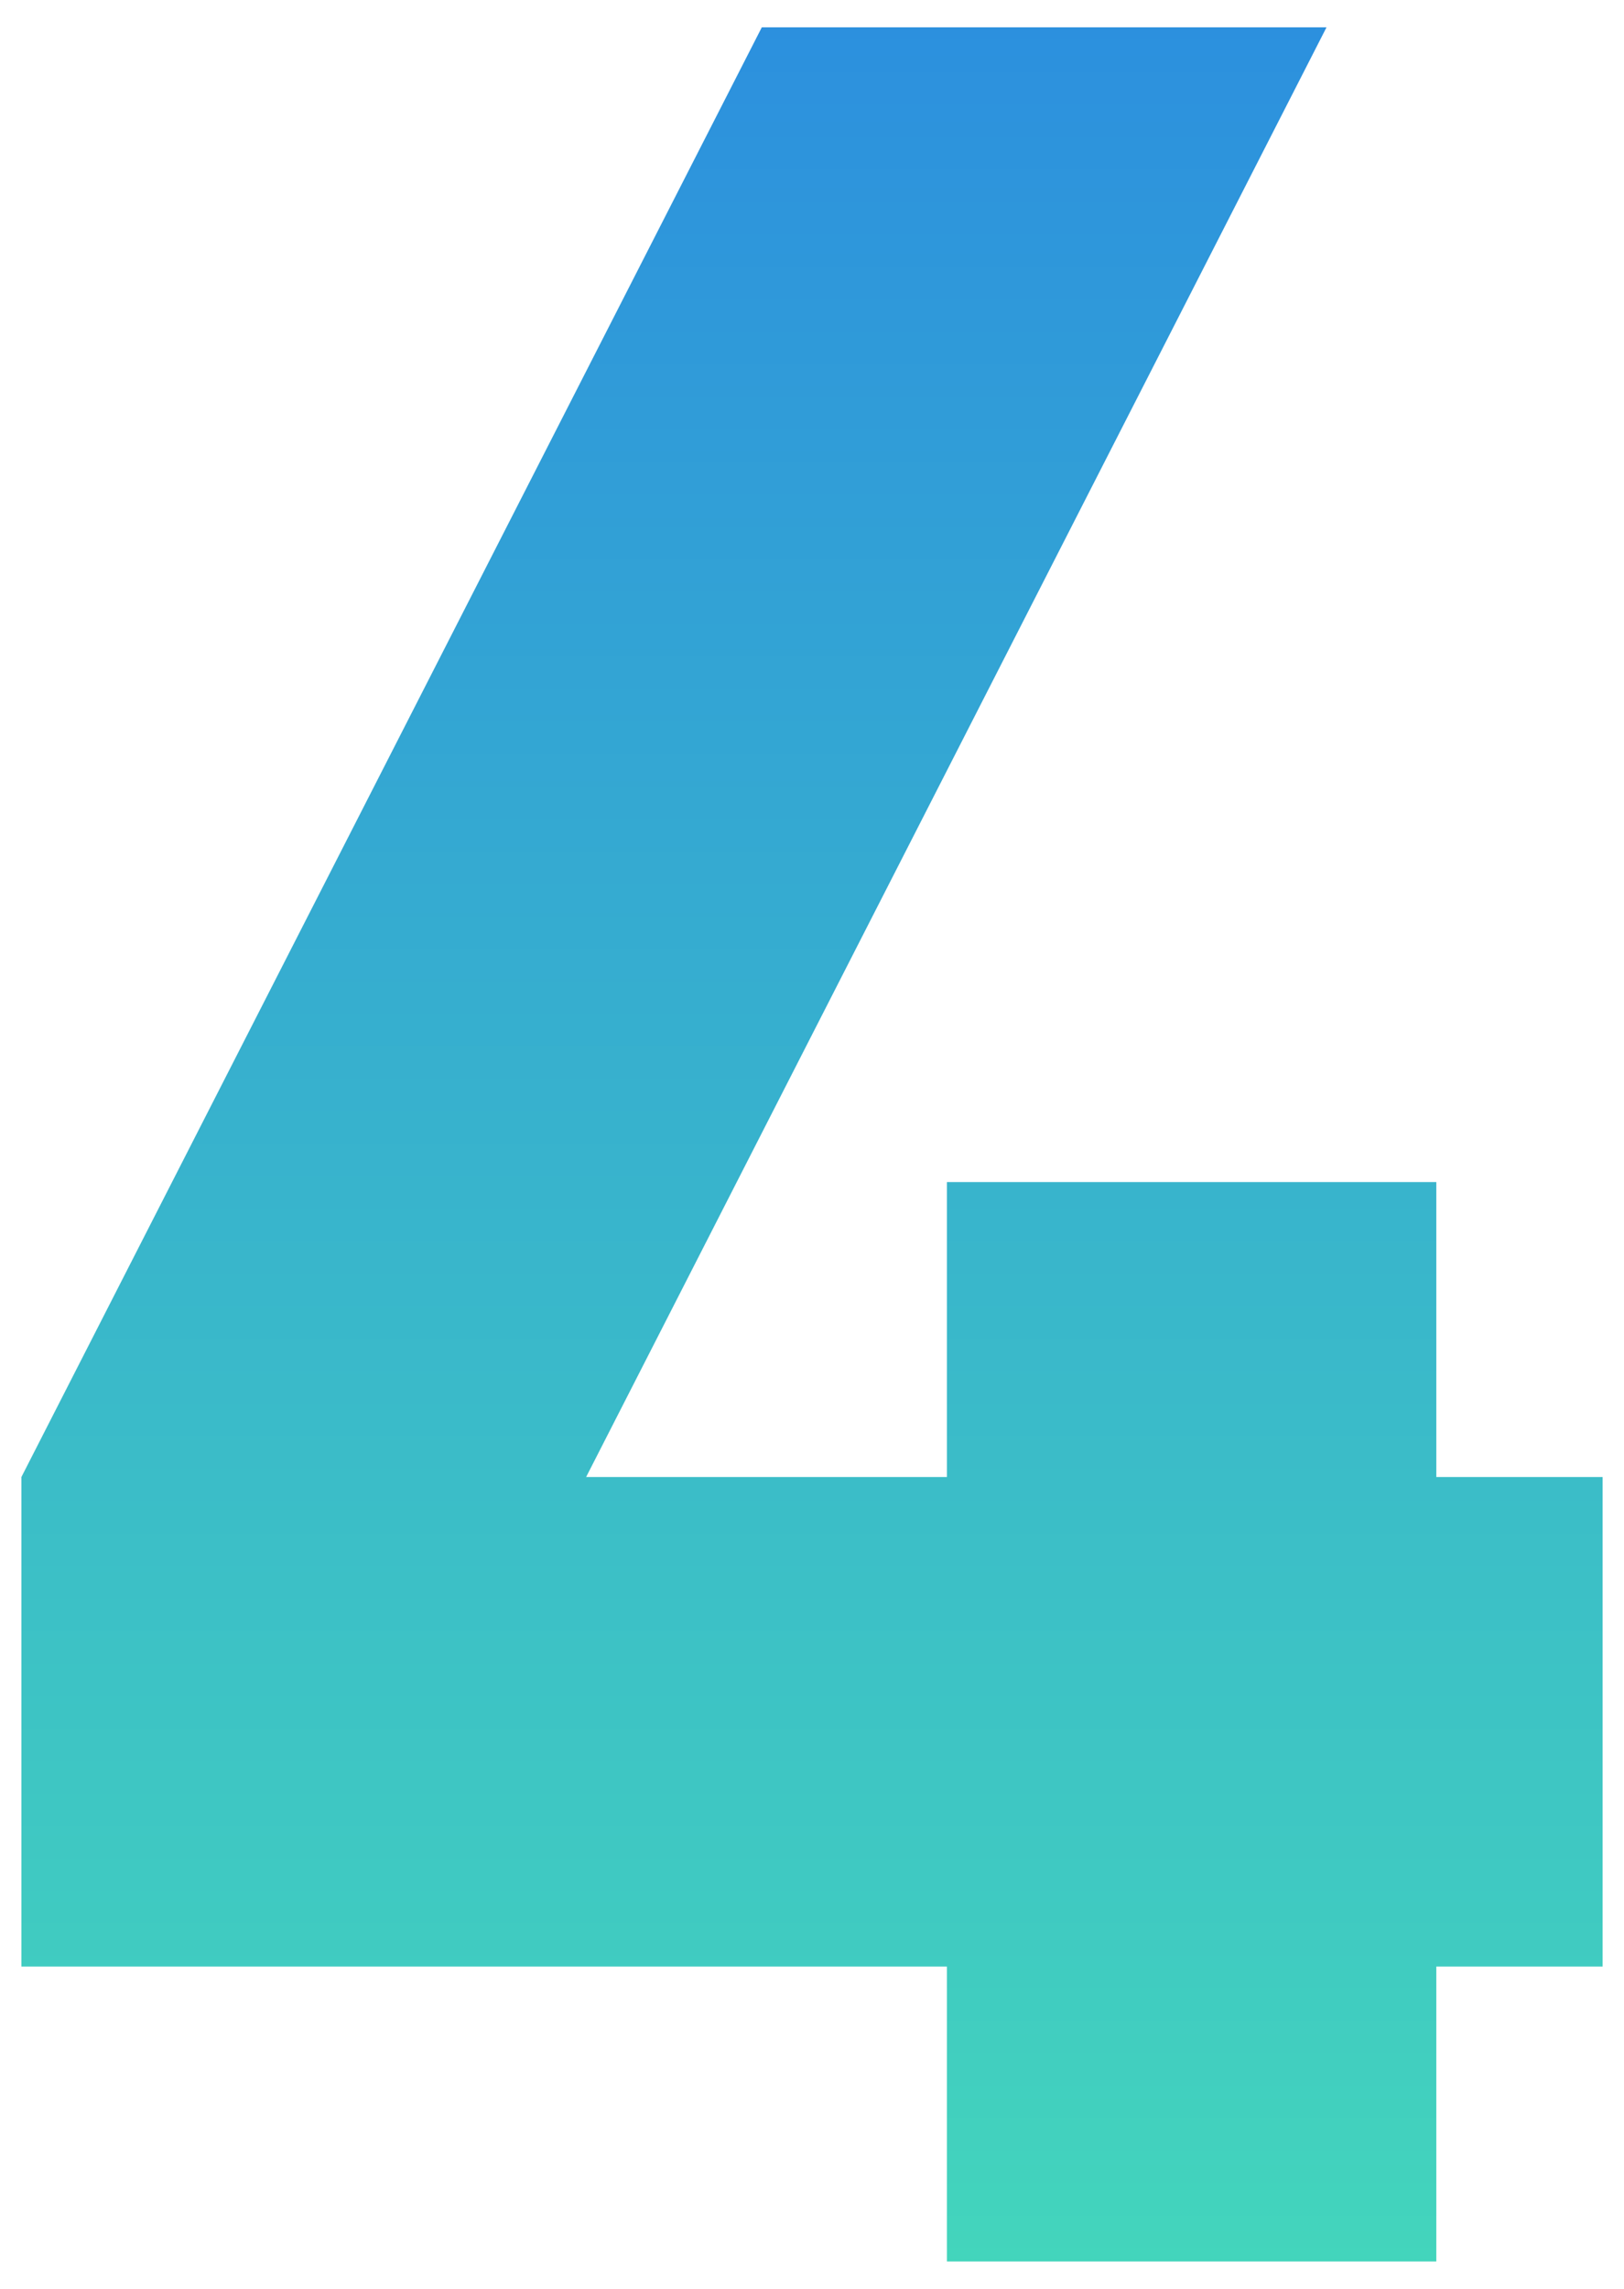 <?xml version="1.0" encoding="UTF-8"?><svg xmlns="http://www.w3.org/2000/svg" width="44" height="62" xmlns:xlink="http://www.w3.org/1999/xlink" viewBox="0 0 44 62"><defs><linearGradient id="b" x1="-260.386" y1="444.417" x2="-260.386" y2="443.417" gradientTransform="translate(11176.928 26896.863) scale(42.84 -60.52)" gradientUnits="userSpaceOnUse"><stop offset="0" stop-color="#2c90de"/><stop offset="1" stop-color="#43d5bc"/></linearGradient></defs><path d="M25.655,61.26h13.26v-7.99h4.505v-13.26h-4.505v-7.99h-13.26v7.99h-9.775L35.94.74h-15.3L.58,40.01v13.26h25.075v7.99Z" fill="url(#b)"/></svg>